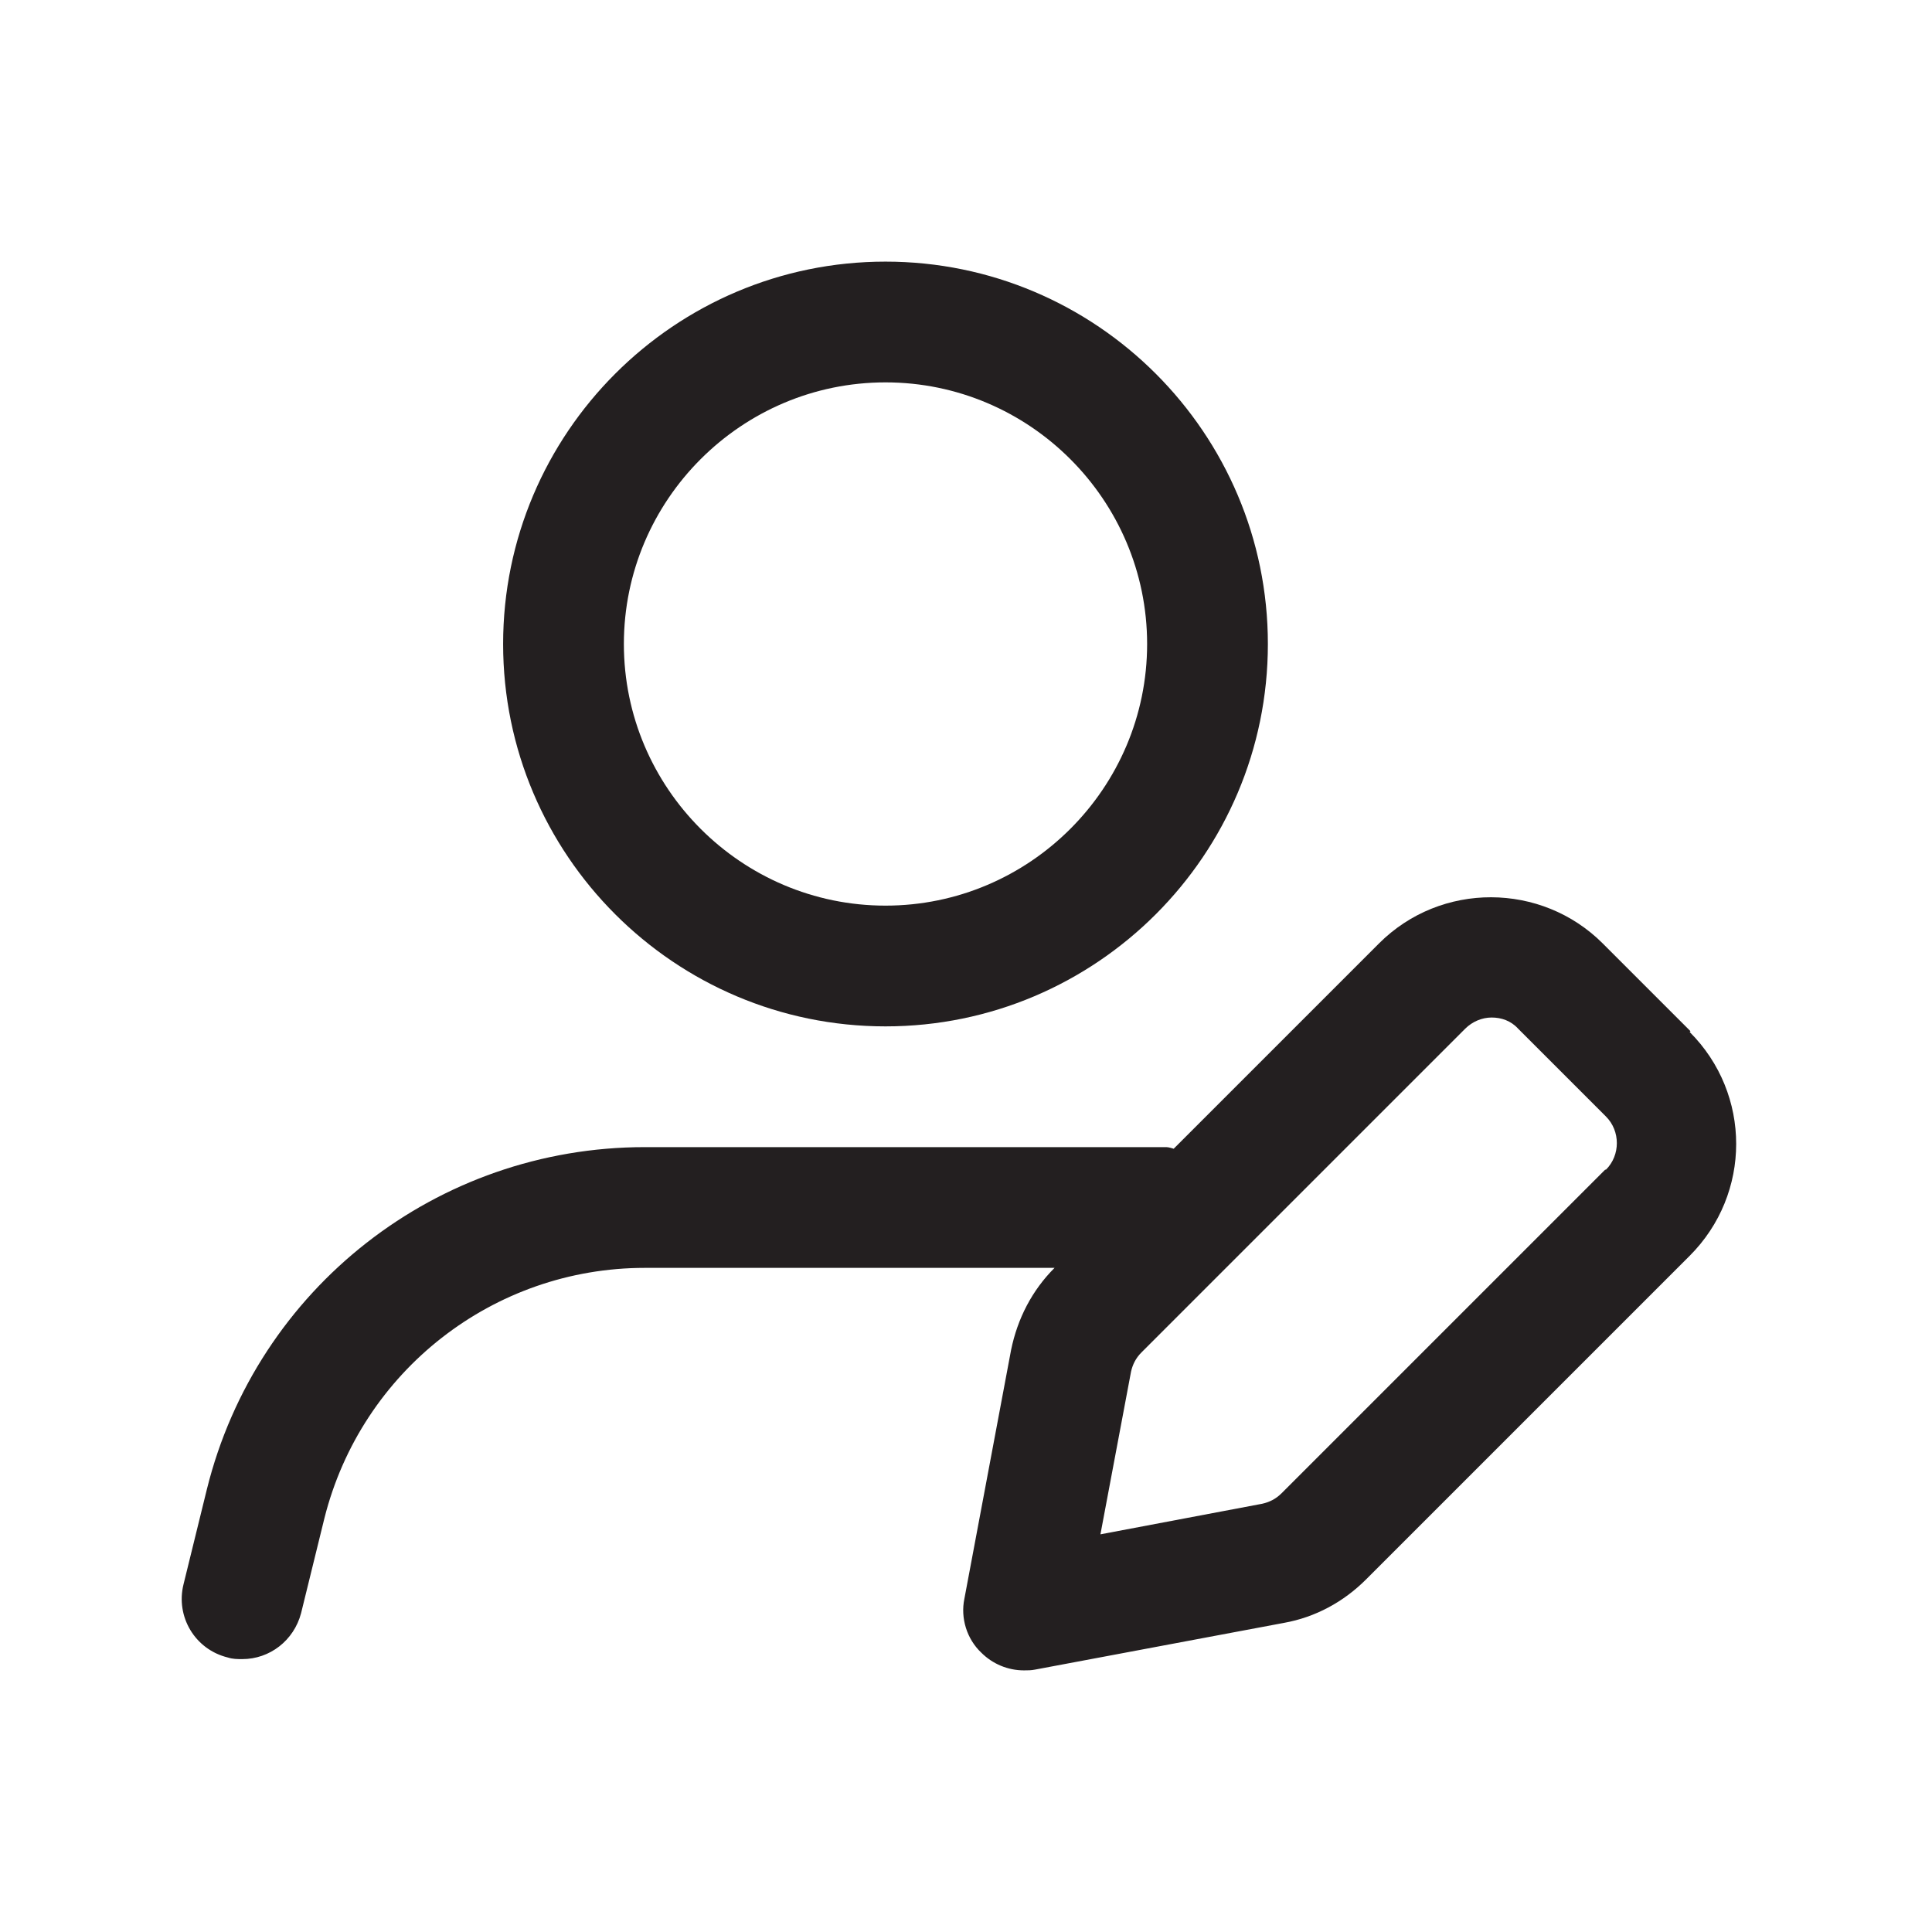 <svg xmlns="http://www.w3.org/2000/svg" viewBox="0 0 24 24"><defs><style>.v{fill:#231f20;}</style></defs><g id="a"></g><g id="b"></g><g id="c"></g><g id="d"></g><g id="e"></g><g id="f"></g><g id="g"></g><g id="h"><g><path class="v" d="M11,12.75c2.62,0,4.75-2.13,4.75-4.75s-2.13-4.75-4.75-4.75-4.75,2.13-4.75,4.75,2.13,4.75,4.75,4.75Zm0-8c1.79,0,3.25,1.46,3.25,3.25s-1.46,3.25-3.25,3.25-3.25-1.46-3.25-3.25,1.46-3.25,3.25-3.25Z"></path><path class="v" d="M21,12.81l-1.09-1.09c-.76-.76-2.01-.77-2.78,0l-2.55,2.55s-.06-.02-.09-.02h-6.48c-2.58,0-4.82,1.75-5.44,4.25l-.29,1.18c-.1,.4,.14,.81,.55,.91,.06,.02,.12,.02,.18,.02,.34,0,.64-.23,.73-.57l.29-1.18c.46-1.83,2.1-3.11,3.98-3.11h5.09c-.28,.28-.46,.63-.54,1.02l-.58,3.09c-.05,.24,.03,.5,.21,.67,.14,.14,.33,.22,.53,.22,.05,0,.09,0,.14-.01l3.09-.58c.39-.07,.74-.26,1.02-.54l4.02-4.02c.77-.77,.77-2.01,0-2.78Zm-1.06,1.72l-4.02,4.02c-.07,.07-.15,.11-.24,.13h0l-2.01,.38,.38-2.02c.02-.09,.06-.17,.13-.24l4.02-4.02c.09-.09,.21-.14,.33-.14s.24,.04,.33,.14l1.09,1.09c.18,.18,.18,.48,0,.66Z"></path></g></g><g id="i"></g><g id="j"></g><g id="k"></g><g id="l"></g><g id="m"></g><g id="n"></g><g id="o"></g><g id="p"></g><g id="q"></g><g id="r"></g><g id="s"></g><g id="t"></g><g id="u"></g></svg>